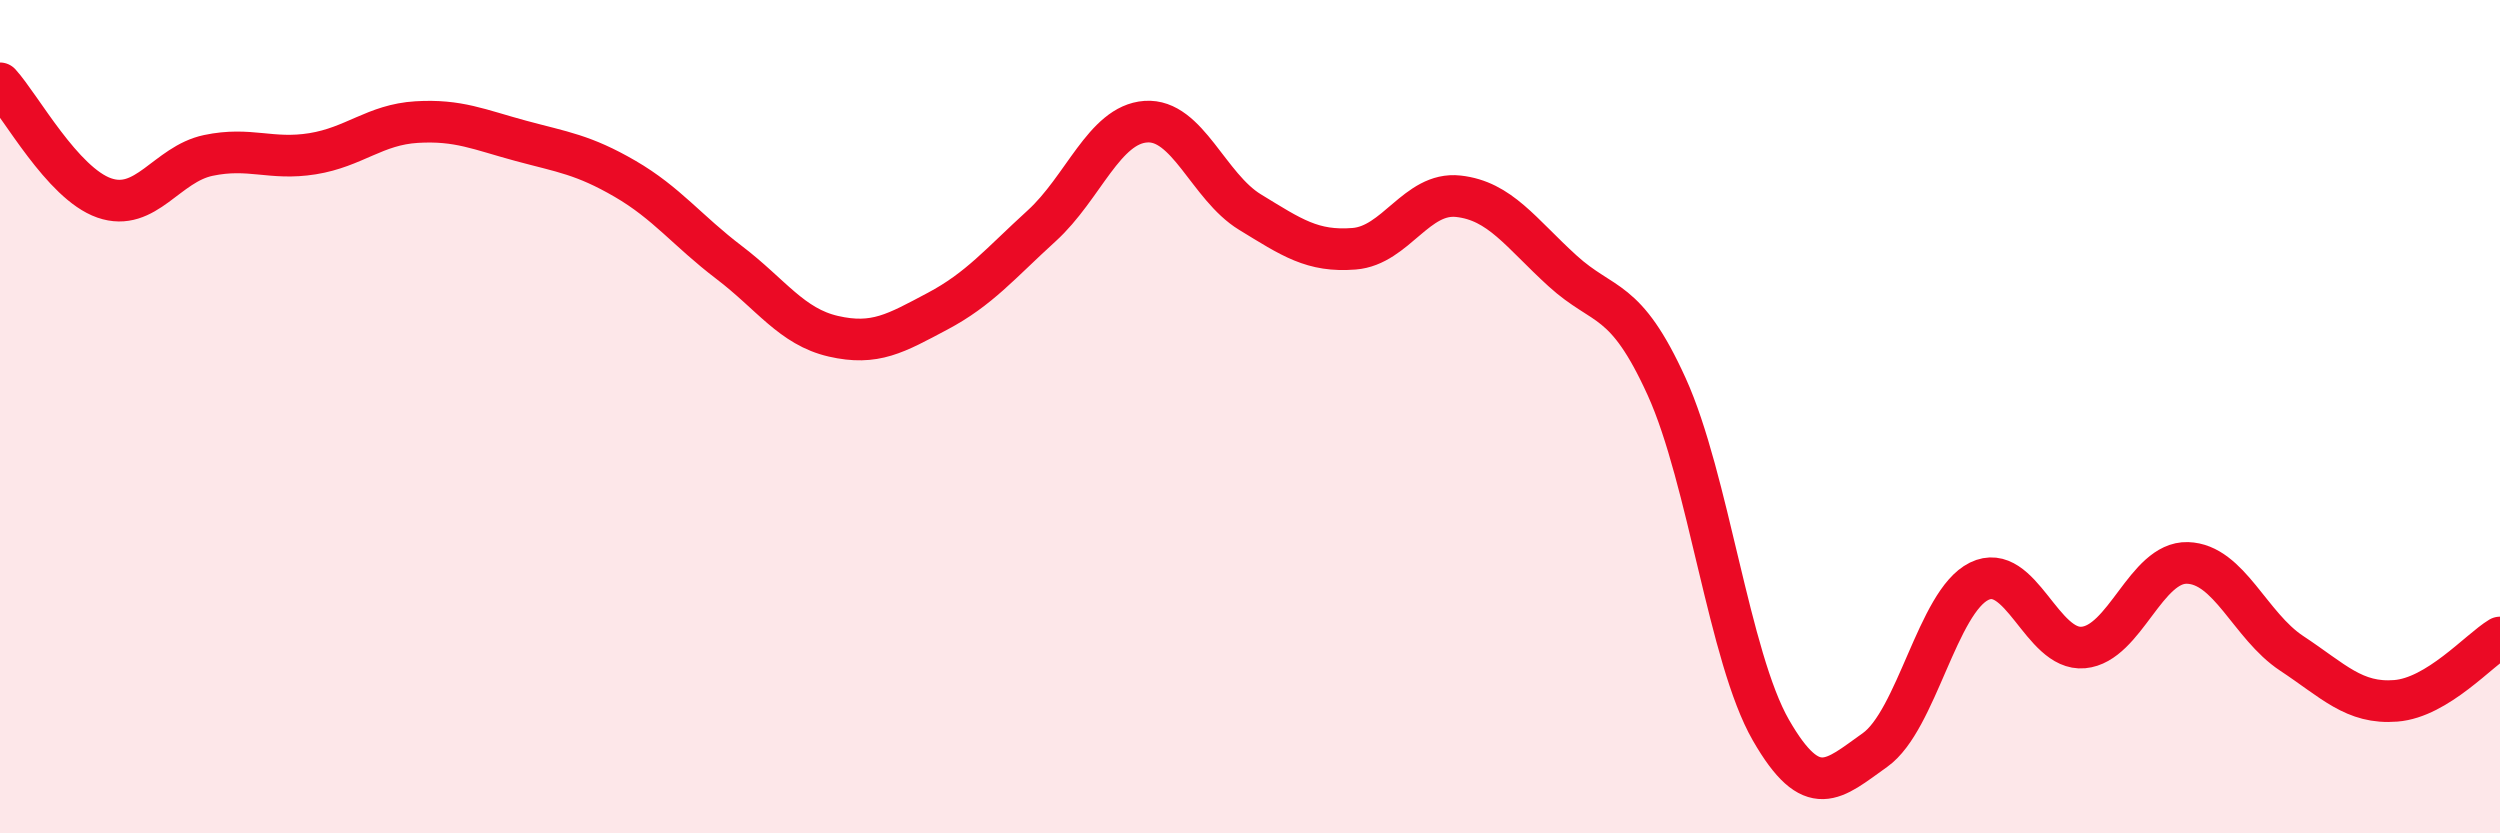 
    <svg width="60" height="20" viewBox="0 0 60 20" xmlns="http://www.w3.org/2000/svg">
      <path
        d="M 0,2 C 0.5,2.55 1.5,4.4 2.5,4.75 C 3.5,5.1 4,3.94 5,3.73 C 6,3.52 6.5,3.85 7.5,3.69 C 8.5,3.53 9,2.99 10,2.93 C 11,2.87 11.5,3.11 12.5,3.38 C 13.5,3.65 14,3.71 15,4.29 C 16,4.87 16.5,5.54 17.5,6.3 C 18.5,7.06 19,7.84 20,8.07 C 21,8.3 21.5,8 22.5,7.47 C 23.5,6.94 24,6.33 25,5.42 C 26,4.51 26.5,2.99 27.5,2.92 C 28.5,2.85 29,4.48 30,5.09 C 31,5.7 31.5,6.05 32.5,5.97 C 33.5,5.89 34,4.6 35,4.71 C 36,4.82 36.5,5.59 37.5,6.5 C 38.5,7.41 39,7.08 40,9.28 C 41,11.48 41.5,15.78 42.5,17.52 C 43.5,19.26 44,18.71 45,18 C 46,17.29 46.5,14.44 47.5,13.95 C 48.5,13.46 49,15.63 50,15.54 C 51,15.45 51.5,13.48 52.5,13.51 C 53.5,13.54 54,15.02 55,15.68 C 56,16.34 56.5,16.9 57.5,16.82 C 58.5,16.74 59.5,15.6 60,15.3L60 20L0 20Z"
        fill="#EB0A25"
        opacity="0.1"
        stroke-linecap="round"
        stroke-linejoin="round"
      />
      <path
        d="M 0,2 C 0.5,2.55 1.5,4.4 2.5,4.75 C 3.5,5.1 4,3.94 5,3.73 C 6,3.52 6.5,3.85 7.5,3.69 C 8.5,3.53 9,2.99 10,2.93 C 11,2.87 11.5,3.11 12.5,3.38 C 13.5,3.65 14,3.71 15,4.29 C 16,4.87 16.5,5.54 17.5,6.3 C 18.5,7.06 19,7.84 20,8.07 C 21,8.3 21.5,8 22.5,7.47 C 23.5,6.94 24,6.33 25,5.42 C 26,4.51 26.5,2.99 27.5,2.92 C 28.5,2.85 29,4.48 30,5.09 C 31,5.7 31.5,6.05 32.5,5.97 C 33.5,5.89 34,4.6 35,4.71 C 36,4.82 36.5,5.59 37.5,6.5 C 38.5,7.41 39,7.08 40,9.28 C 41,11.48 41.5,15.78 42.5,17.52 C 43.5,19.26 44,18.71 45,18 C 46,17.29 46.5,14.44 47.5,13.95 C 48.5,13.46 49,15.63 50,15.54 C 51,15.45 51.5,13.48 52.5,13.51 C 53.5,13.54 54,15.02 55,15.68 C 56,16.34 56.5,16.9 57.5,16.82 C 58.5,16.74 59.5,15.6 60,15.3"
        stroke="#EB0A25"
        stroke-width="1"
        fill="none"
        stroke-linecap="round"
        stroke-linejoin="round"
      />
    </svg>
  